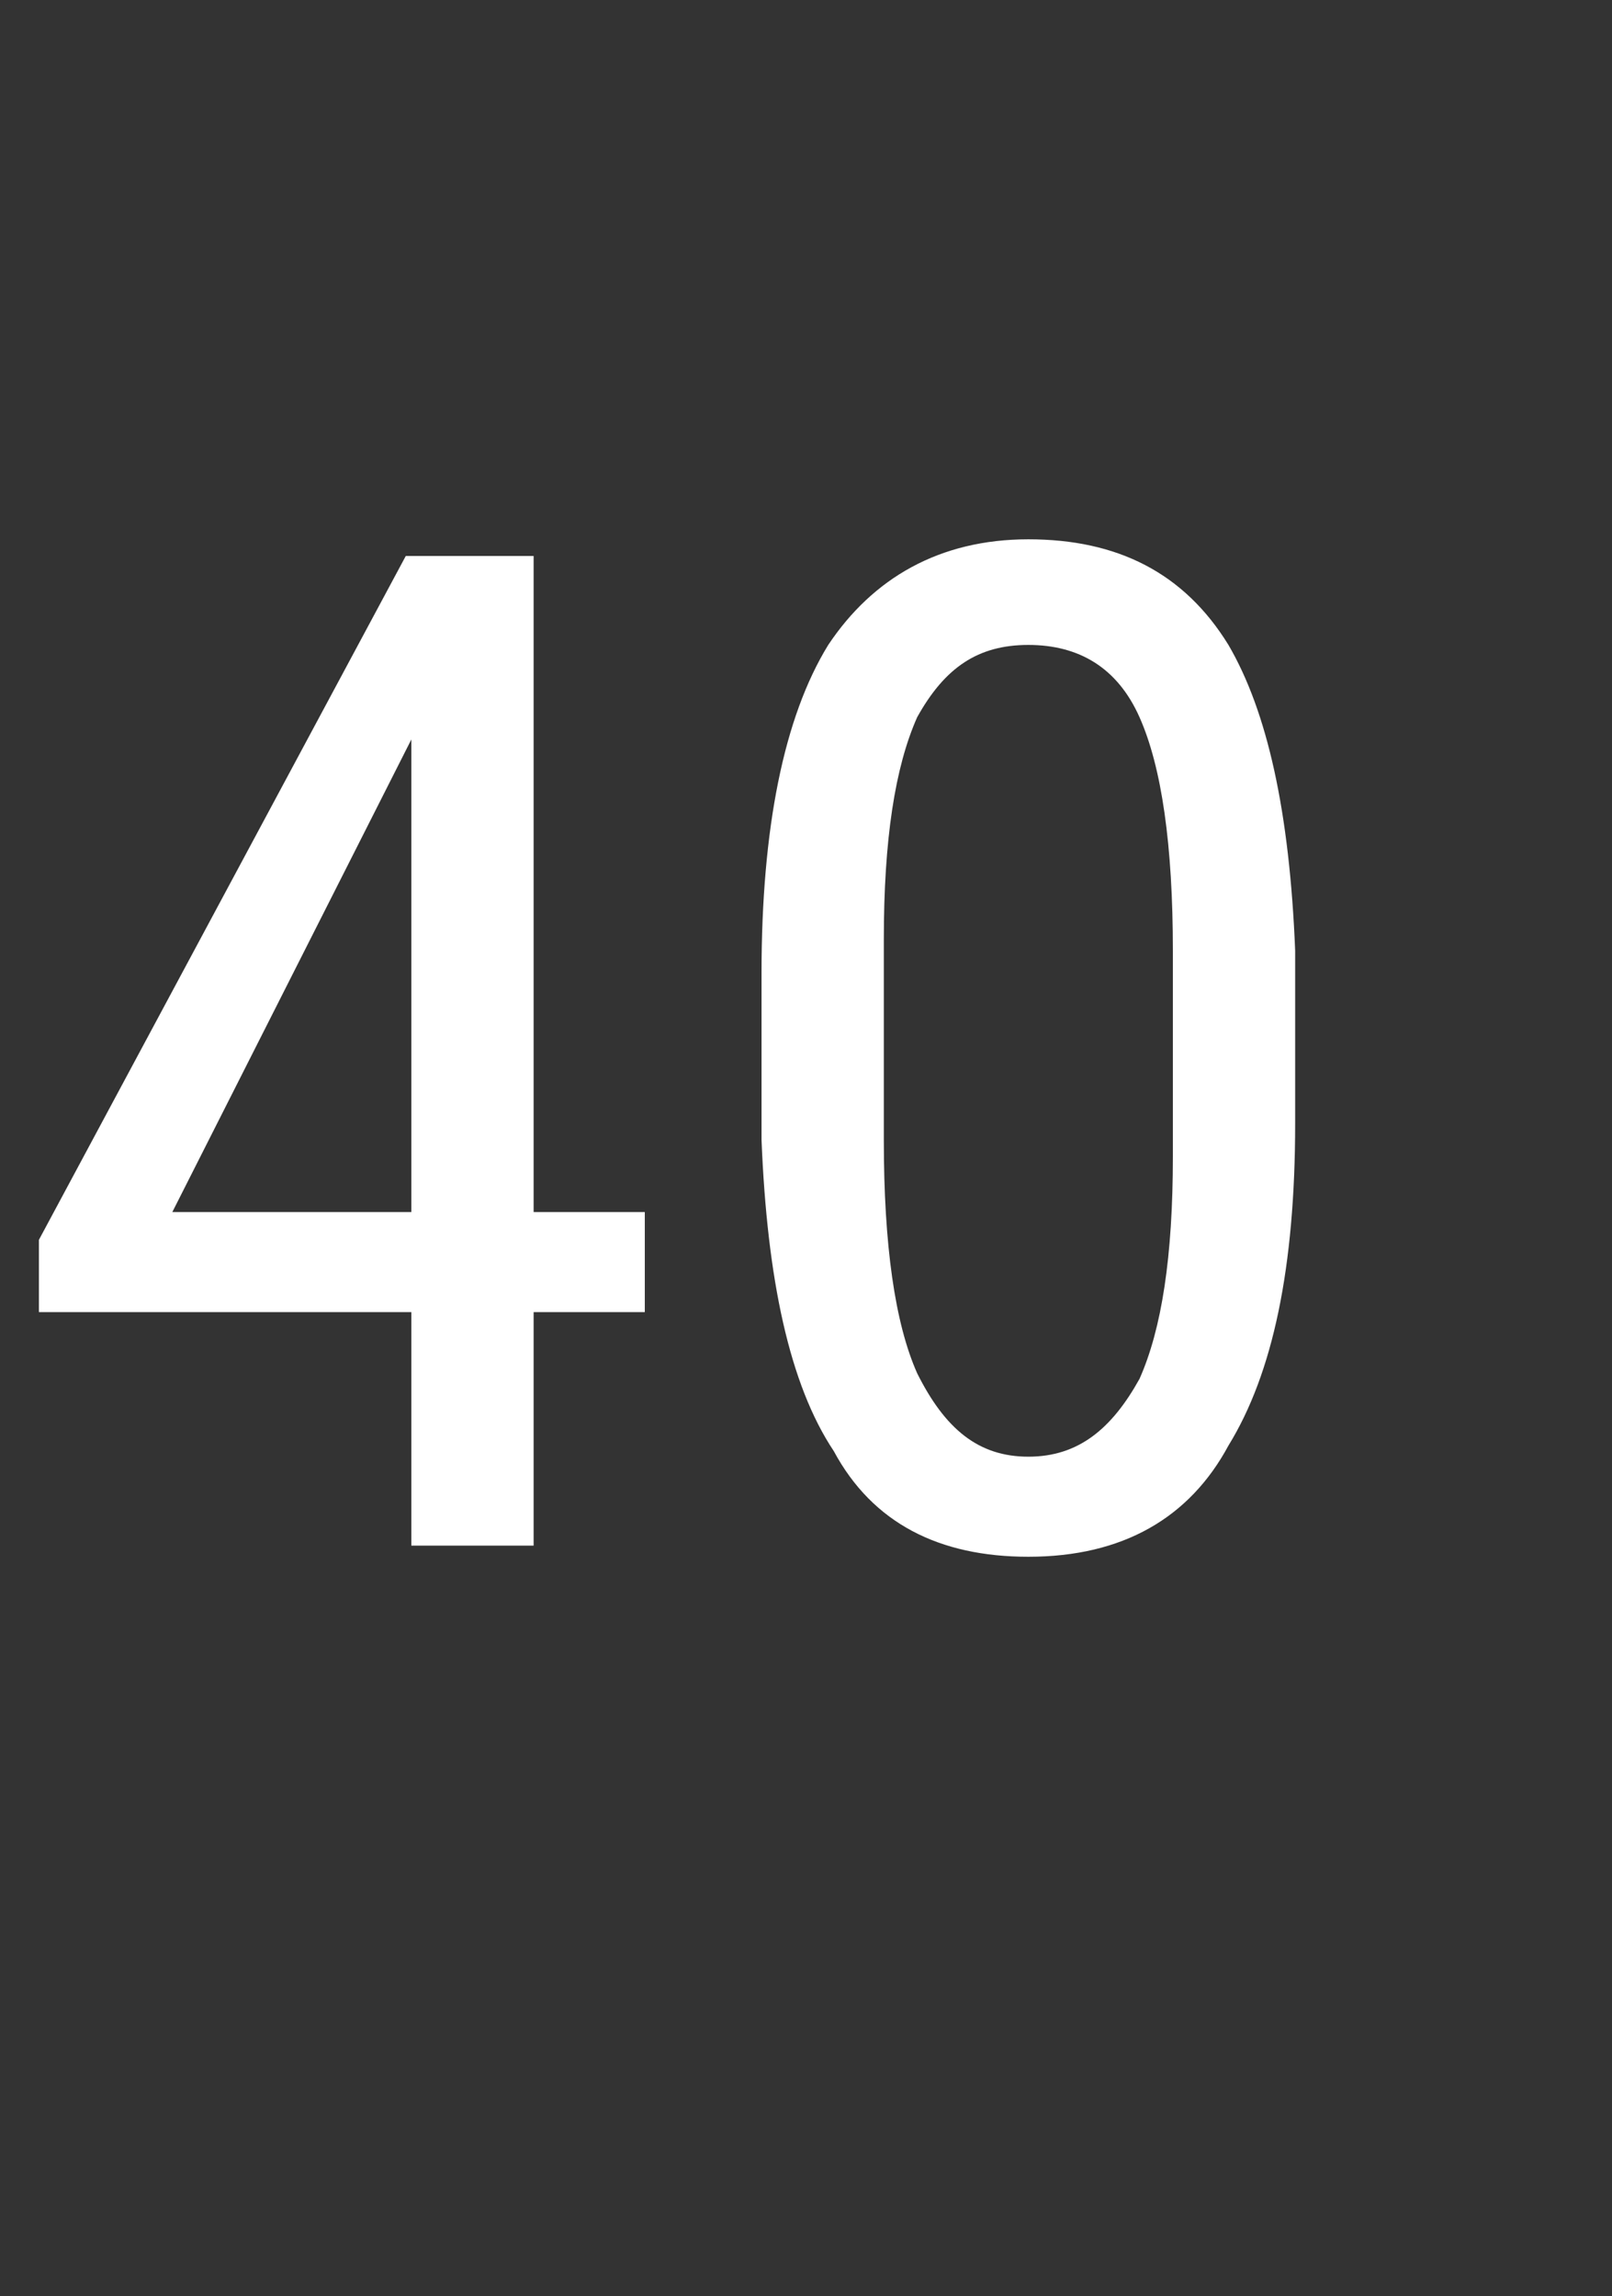 <?xml version="1.0" standalone="no"?><!DOCTYPE svg PUBLIC "-//W3C//DTD SVG 1.1//EN" "http://www.w3.org/Graphics/SVG/1.1/DTD/svg11.dtd"><svg xmlns="http://www.w3.org/2000/svg" version="1.1" width="29px" height="41.3px" viewBox="0 -9 29 41.3" style="top:-9px"><rect x="0" y="-9" width="29" height="41.3" fill="#333333" stroke="none"/><desc>40</desc><defs/><g id="Polygon165298"><path d="m9.6 12.8l2 0l0 1.8l-2 0l0 4.2l-2.2 0l0-4.2l-6.7 0l0-1.3l6.6-12.3l2.3 0l0 11.8zm-6.5 0l4.3 0l0-8.5l-4.3 8.5zm20.2-1.6c0 2.6-.4 4.5-1.2 5.8c-.7 1.3-1.9 2-3.6 2c-1.6 0-2.8-.6-3.5-1.9c-.8-1.2-1.2-3.1-1.3-5.6c0 0 0-3 0-3c0-2.6.4-4.6 1.2-5.9c.8-1.2 2-1.9 3.6-1.9c1.6 0 2.8.6 3.6 1.9c.7 1.2 1.1 3 1.2 5.5c0 0 0 3.1 0 3.1zm-2.2-3.1c0-1.9-.2-3.3-.6-4.2c-.4-.9-1.1-1.3-2-1.3c-.9 0-1.5.4-2 1.3c-.4.9-.6 2.2-.6 4c0 0 0 3.6 0 3.6c0 1.9.2 3.3.6 4.2c.5 1 1.1 1.5 2 1.5c.9 0 1.5-.5 2-1.4c.4-.9.6-2.2.6-4c0 0 0-3.7 0-3.7z" stroke="none" fill="#fff"/></g></svg>